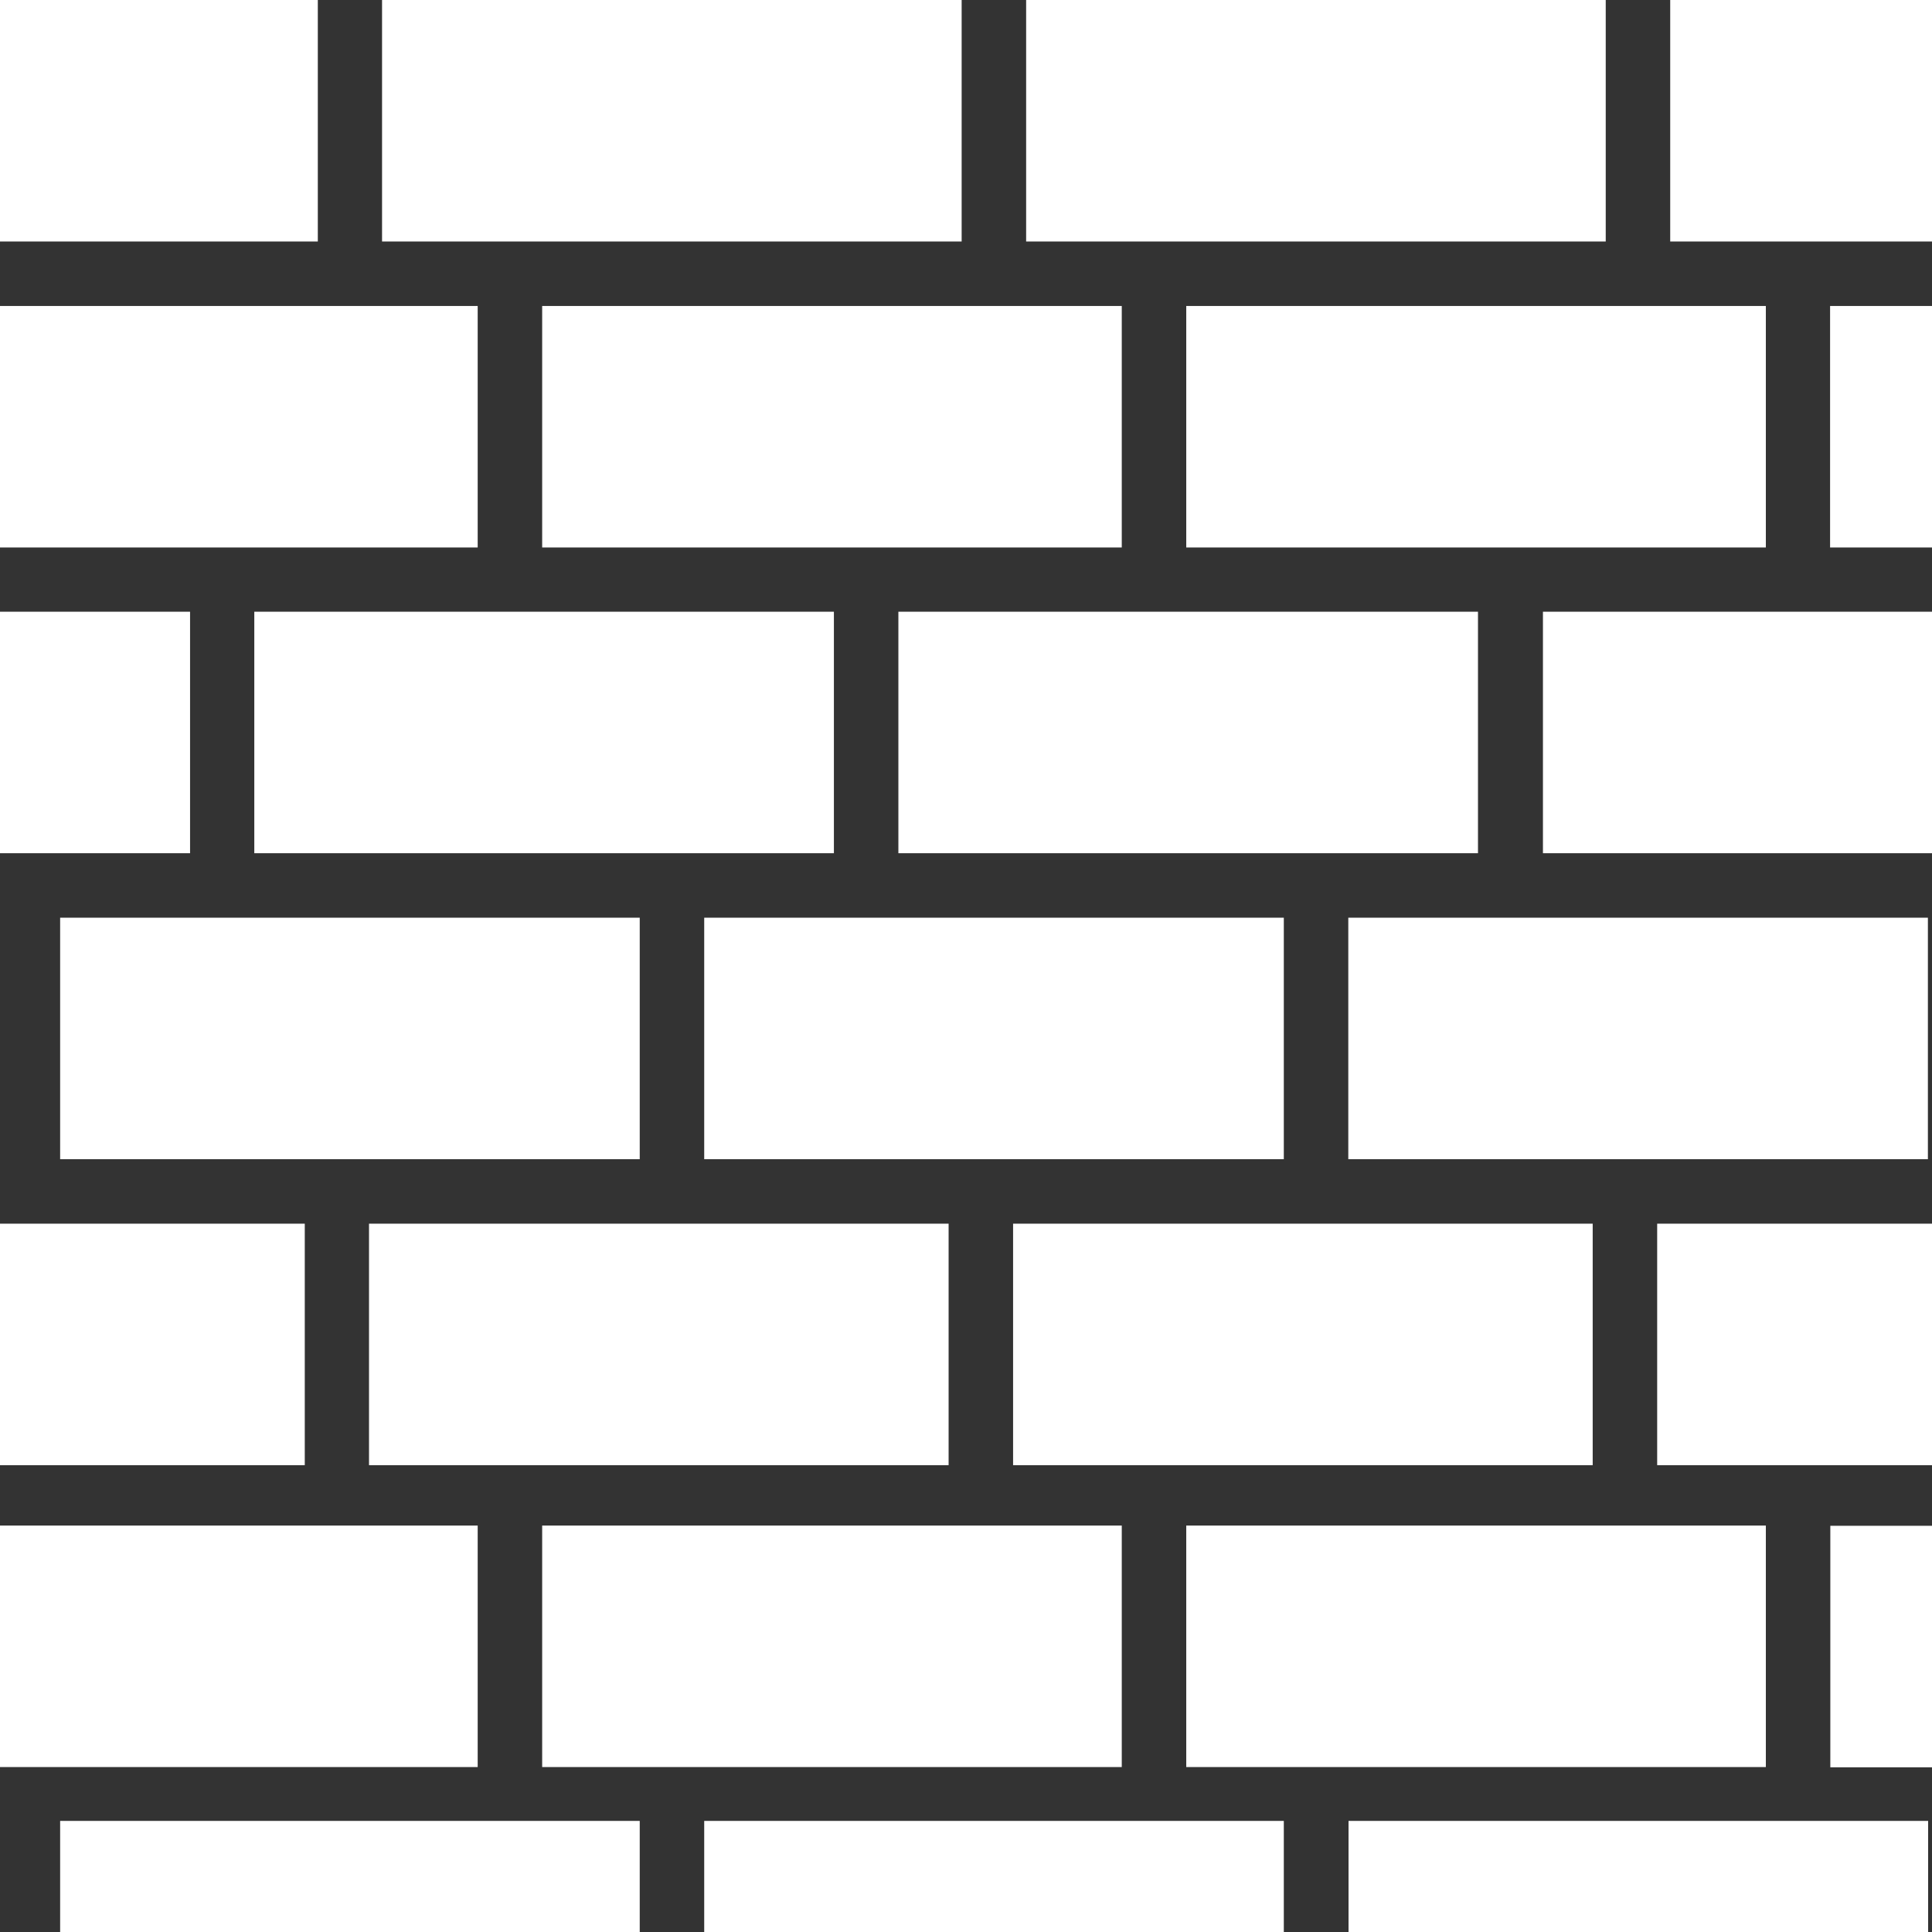 <?xml version="1.0" encoding="UTF-8"?>
<svg id="Layer_1" data-name="Layer 1" xmlns="http://www.w3.org/2000/svg" viewBox="0 0 80 80">
  <rect x="0" y="0" width="80" height="80" fill="#333333" stroke="none"/>
  <defs>
    <style>
      .cls-1 {
        fill: #fff;
      }
    </style>
  </defs>
  <path class="cls-1" d="M68.62,50.67v10h11.38v-10h-11.38ZM0,50.67v10H12.62v-10H0Zm39.28,0H15.28v10h24v-10Zm26.67,0h-24v10h24v-10Zm13.88-12.67h-24v10h24v-10Zm-53.33,0H2.49v10H26.49v-10Zm26.67,0H29.16v10h24v-10Zm26.67,37.4h-24v4.6h24v-4.6Zm-53.33,0H2.49v4.6H26.49v-4.6Zm26.67,0H29.16v4.6h24v-4.6Zm10.71-50.07v10h16.13v-10h-16.13ZM0,25.33v10H7.87v-10H0Zm34.53,0H10.53v10h24v-10Zm26.67,0h-24v10h24v-10Zm14.58-12.66v10h4.22V12.67h-4.22ZM0,12.67v10H19.78V12.67H0Zm46.45,0H22.45v10h24V12.67Zm26.67,0h-24v10h24V12.67Zm2.67,50.51v10h4.22v-10h-4.22ZM0,63.17v10H19.78v-10H0Zm46.45,0H22.45v10h24v-10Zm26.67,0h-24v10h24v-10ZM69.16,0V10h10.84V0h-10.84ZM0,0V10H13.16V0H0ZM39.82,0H15.82V10h24V0Zm26.67,0h-24V10h24V0Z"/>
</svg>